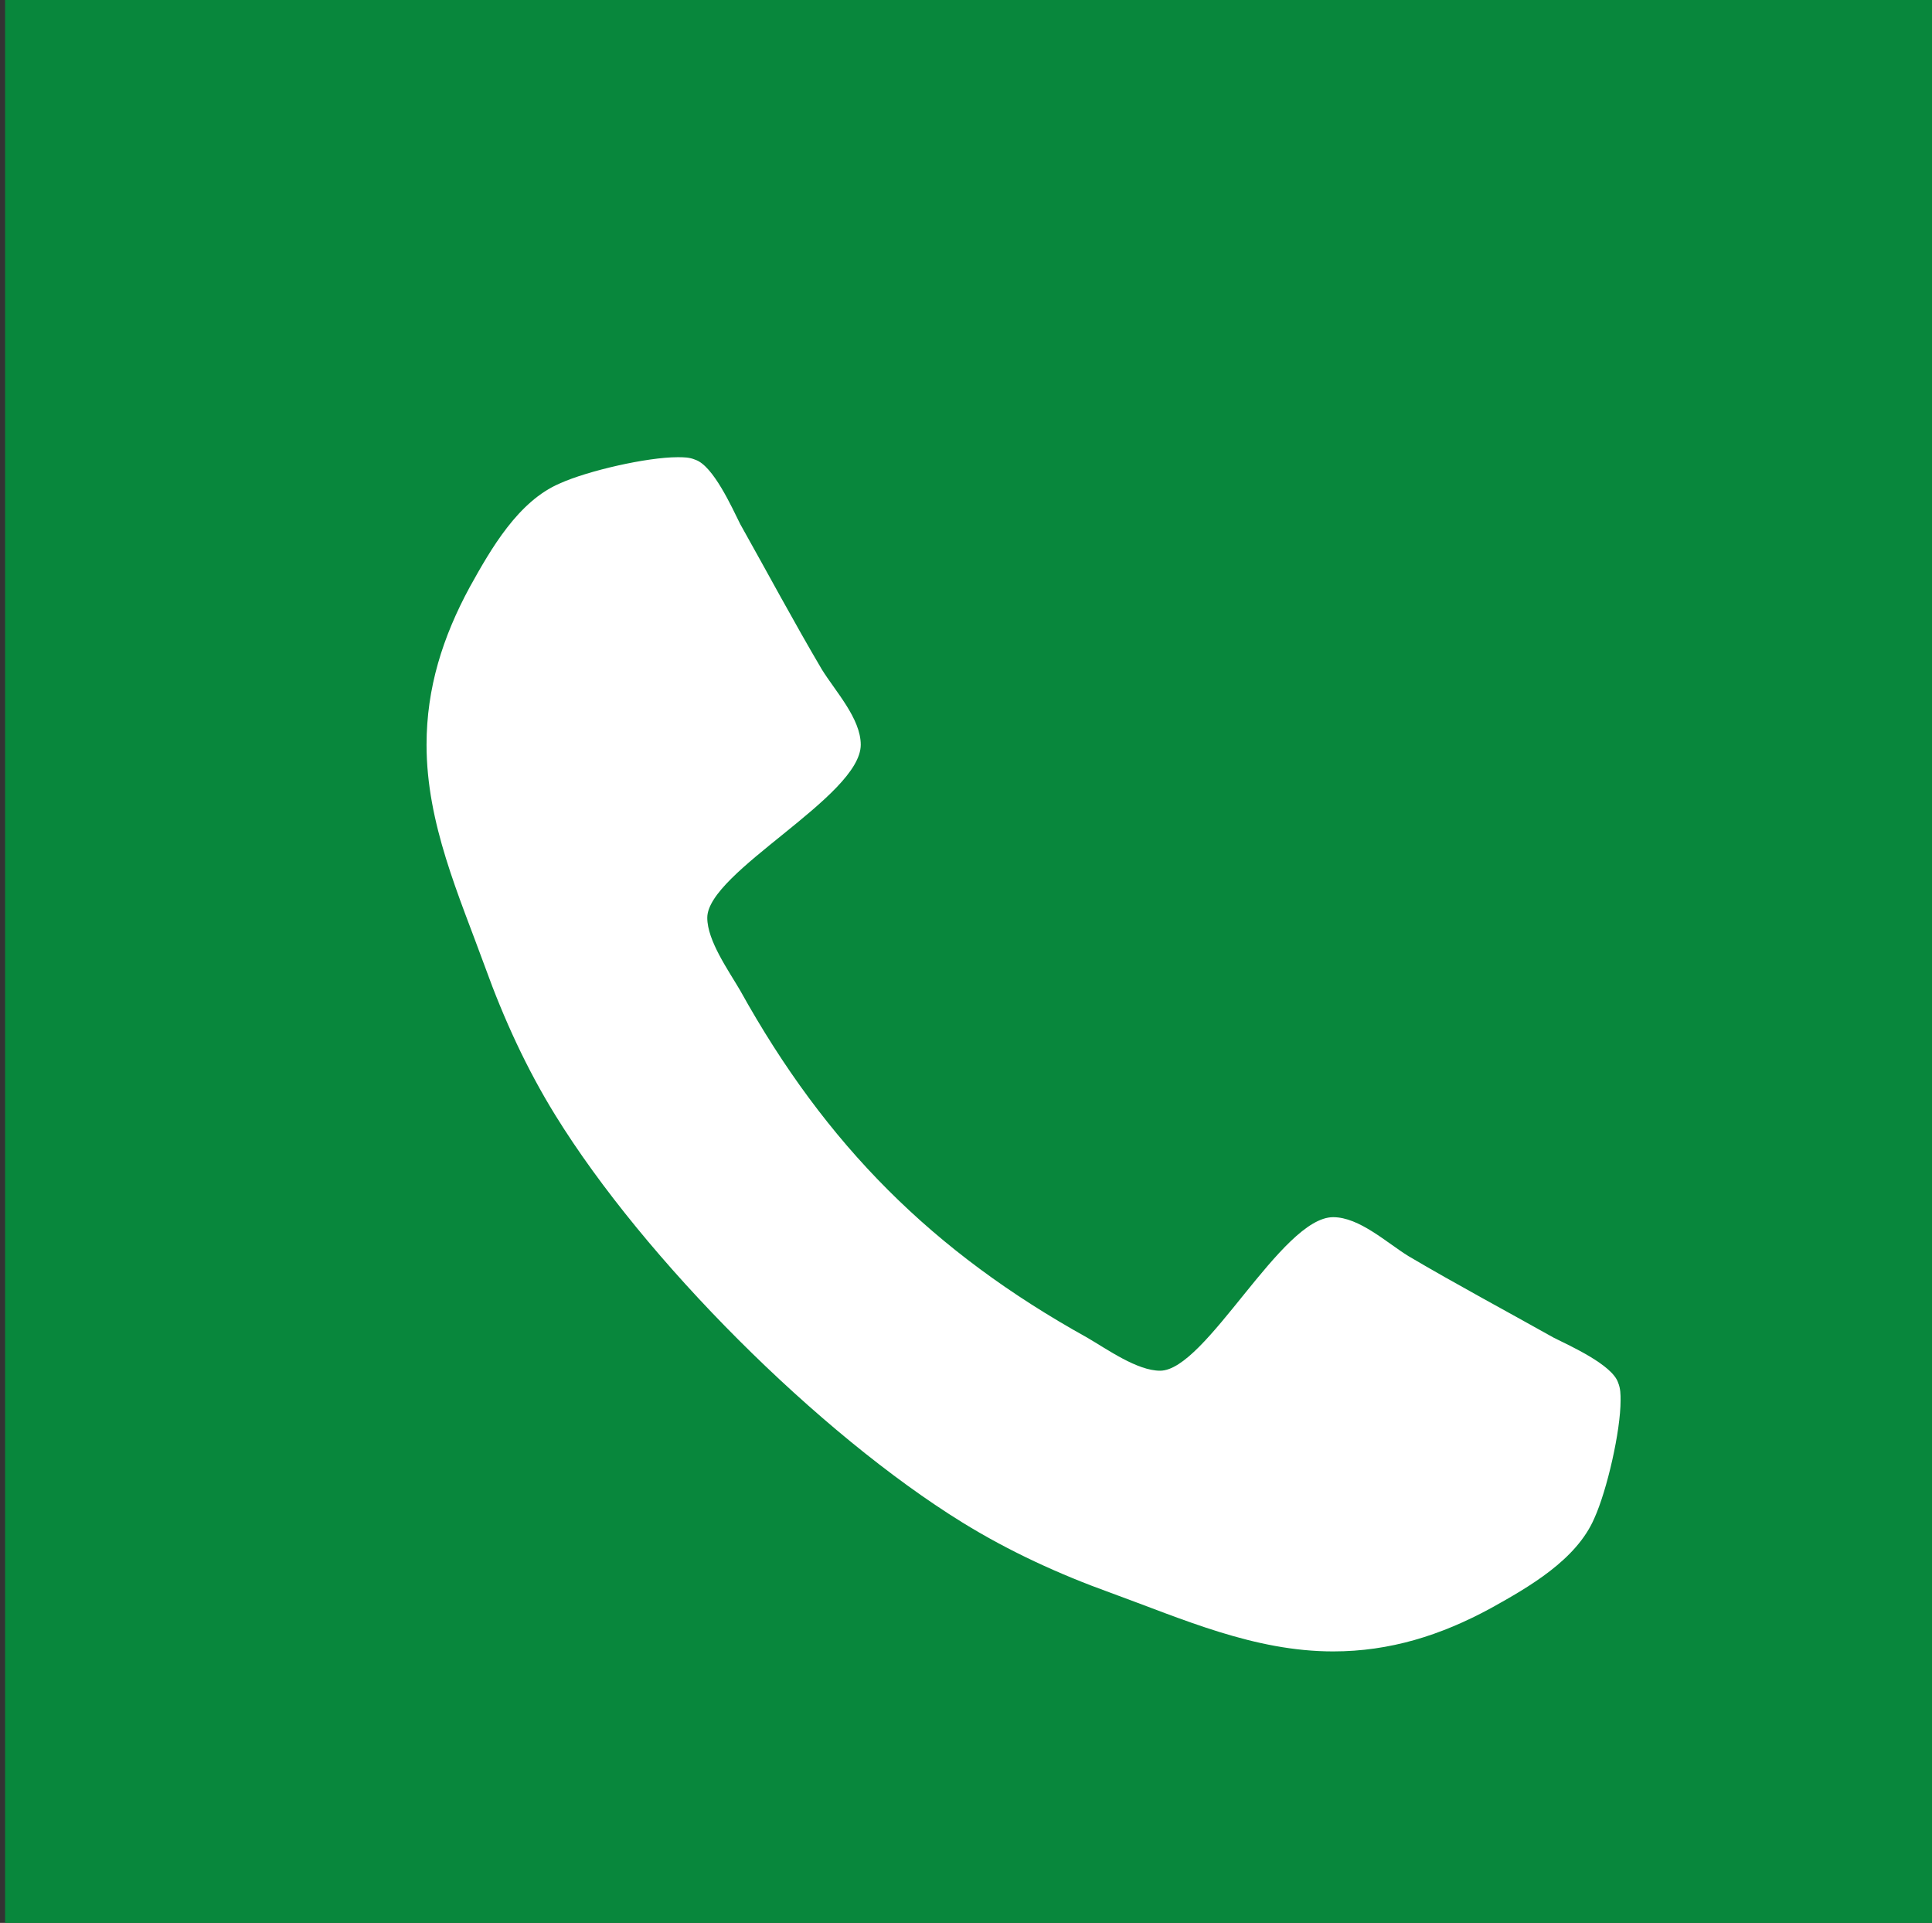 <?xml version="1.0" encoding="utf-8"?>
<!-- Generator: Adobe Illustrator 16.0.3, SVG Export Plug-In . SVG Version: 6.00 Build 0)  -->
<!DOCTYPE svg PUBLIC "-//W3C//DTD SVG 1.1//EN" "http://www.w3.org/Graphics/SVG/1.1/DTD/svg11.dtd">
<svg version="1.1" id="Ebene_1" xmlns="http://www.w3.org/2000/svg" xmlns:xlink="http://www.w3.org/1999/xlink" x="0px" y="0px"
	 width="60.625px" height="60.33px" viewBox="0 0 60.625 60.33" enable-background="new 0 0 60.625 60.33" xml:space="preserve">
<rect x="0" y="0" width="60.625" height="60.33" fill="#333333" stroke="none"/>
<g>
	<rect x="0.16" fill="#08873C" width="61.564" height="61.563"/>
	<path fill="#FFFFFF" d="M50.029,47.636c-0.561,1.305-2.051,2.156-3.247,2.821c-1.57,0.853-3.167,1.356-4.95,1.356
		c-2.475,0-4.71-1.011-6.973-1.836c-1.623-0.584-3.192-1.304-4.656-2.207c-4.523-2.795-9.979-8.25-12.773-12.774
		c-0.905-1.463-1.623-3.033-2.209-4.657c-0.825-2.262-1.836-4.498-1.836-6.972c0-1.783,0.506-3.38,1.357-4.95
		c0.665-1.198,1.517-2.688,2.82-3.247c0.878-0.399,2.741-0.825,3.699-0.825c0.188,0,0.372,0,0.559,0.08
		c0.559,0.187,1.145,1.49,1.41,2.022c0.852,1.517,1.677,3.061,2.556,4.551c0.426,0.691,1.224,1.543,1.224,2.368
		c0,1.623-4.816,3.992-4.816,5.429c0,0.719,0.665,1.65,1.037,2.289c2.688,4.843,6.041,8.197,10.885,10.884
		c0.639,0.373,1.569,1.038,2.288,1.038c1.438,0,3.806-4.817,5.429-4.817c0.825,0,1.677,0.799,2.369,1.225
		c1.489,0.878,3.032,1.703,4.551,2.555c0.532,0.266,1.836,0.853,2.022,1.41c0.078,0.188,0.078,0.373,0.078,0.559
		C50.854,44.896,50.428,46.758,50.029,47.636z"/>
</g>
</svg>

